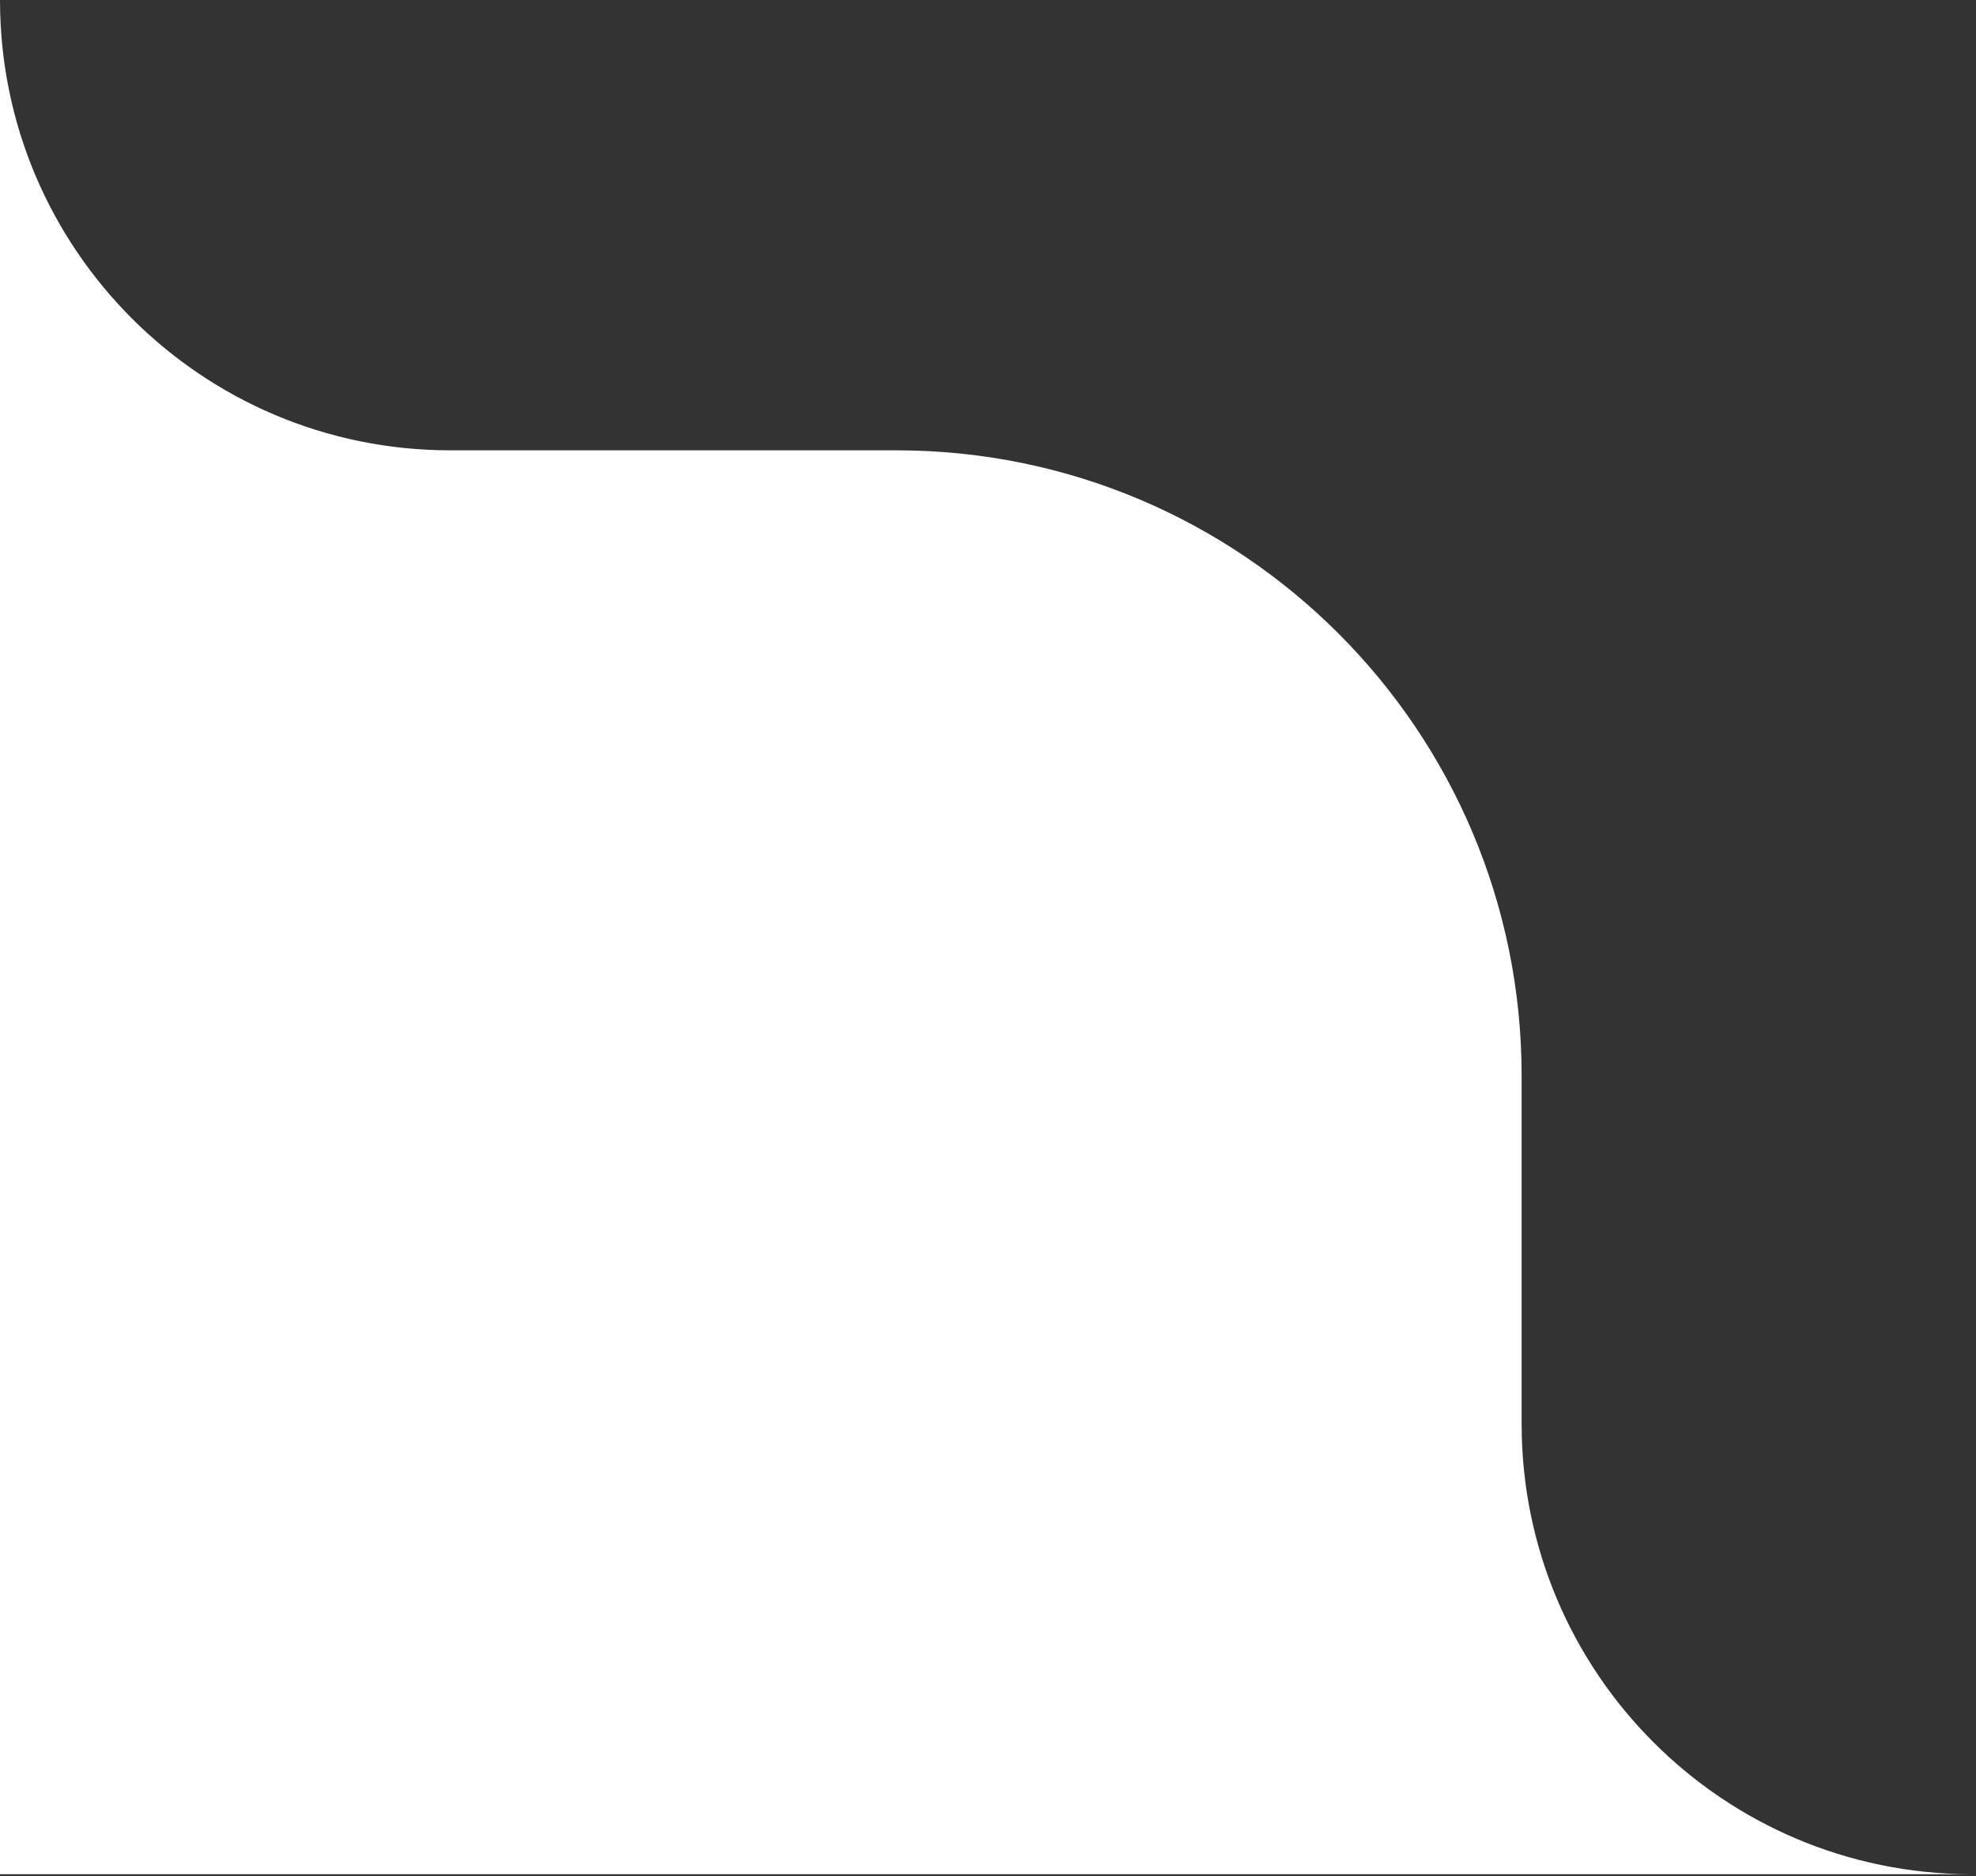 <svg width="158" height="150" viewBox="0 0 158 150" fill="none" xmlns="http://www.w3.org/2000/svg">
<rect x="0" y="0" width="158" height="150" fill="#333333" stroke="none"/>
<path fill-rule="evenodd" clip-rule="evenodd" d="M121.669 113.83V86C121.669 58.386 99.283 36 71.669 36H36C16.118 36 0 19.882 0 0V149.83H157.611C137.755 149.799 121.669 133.693 121.669 113.83Z" fill="white"/>
</svg>
